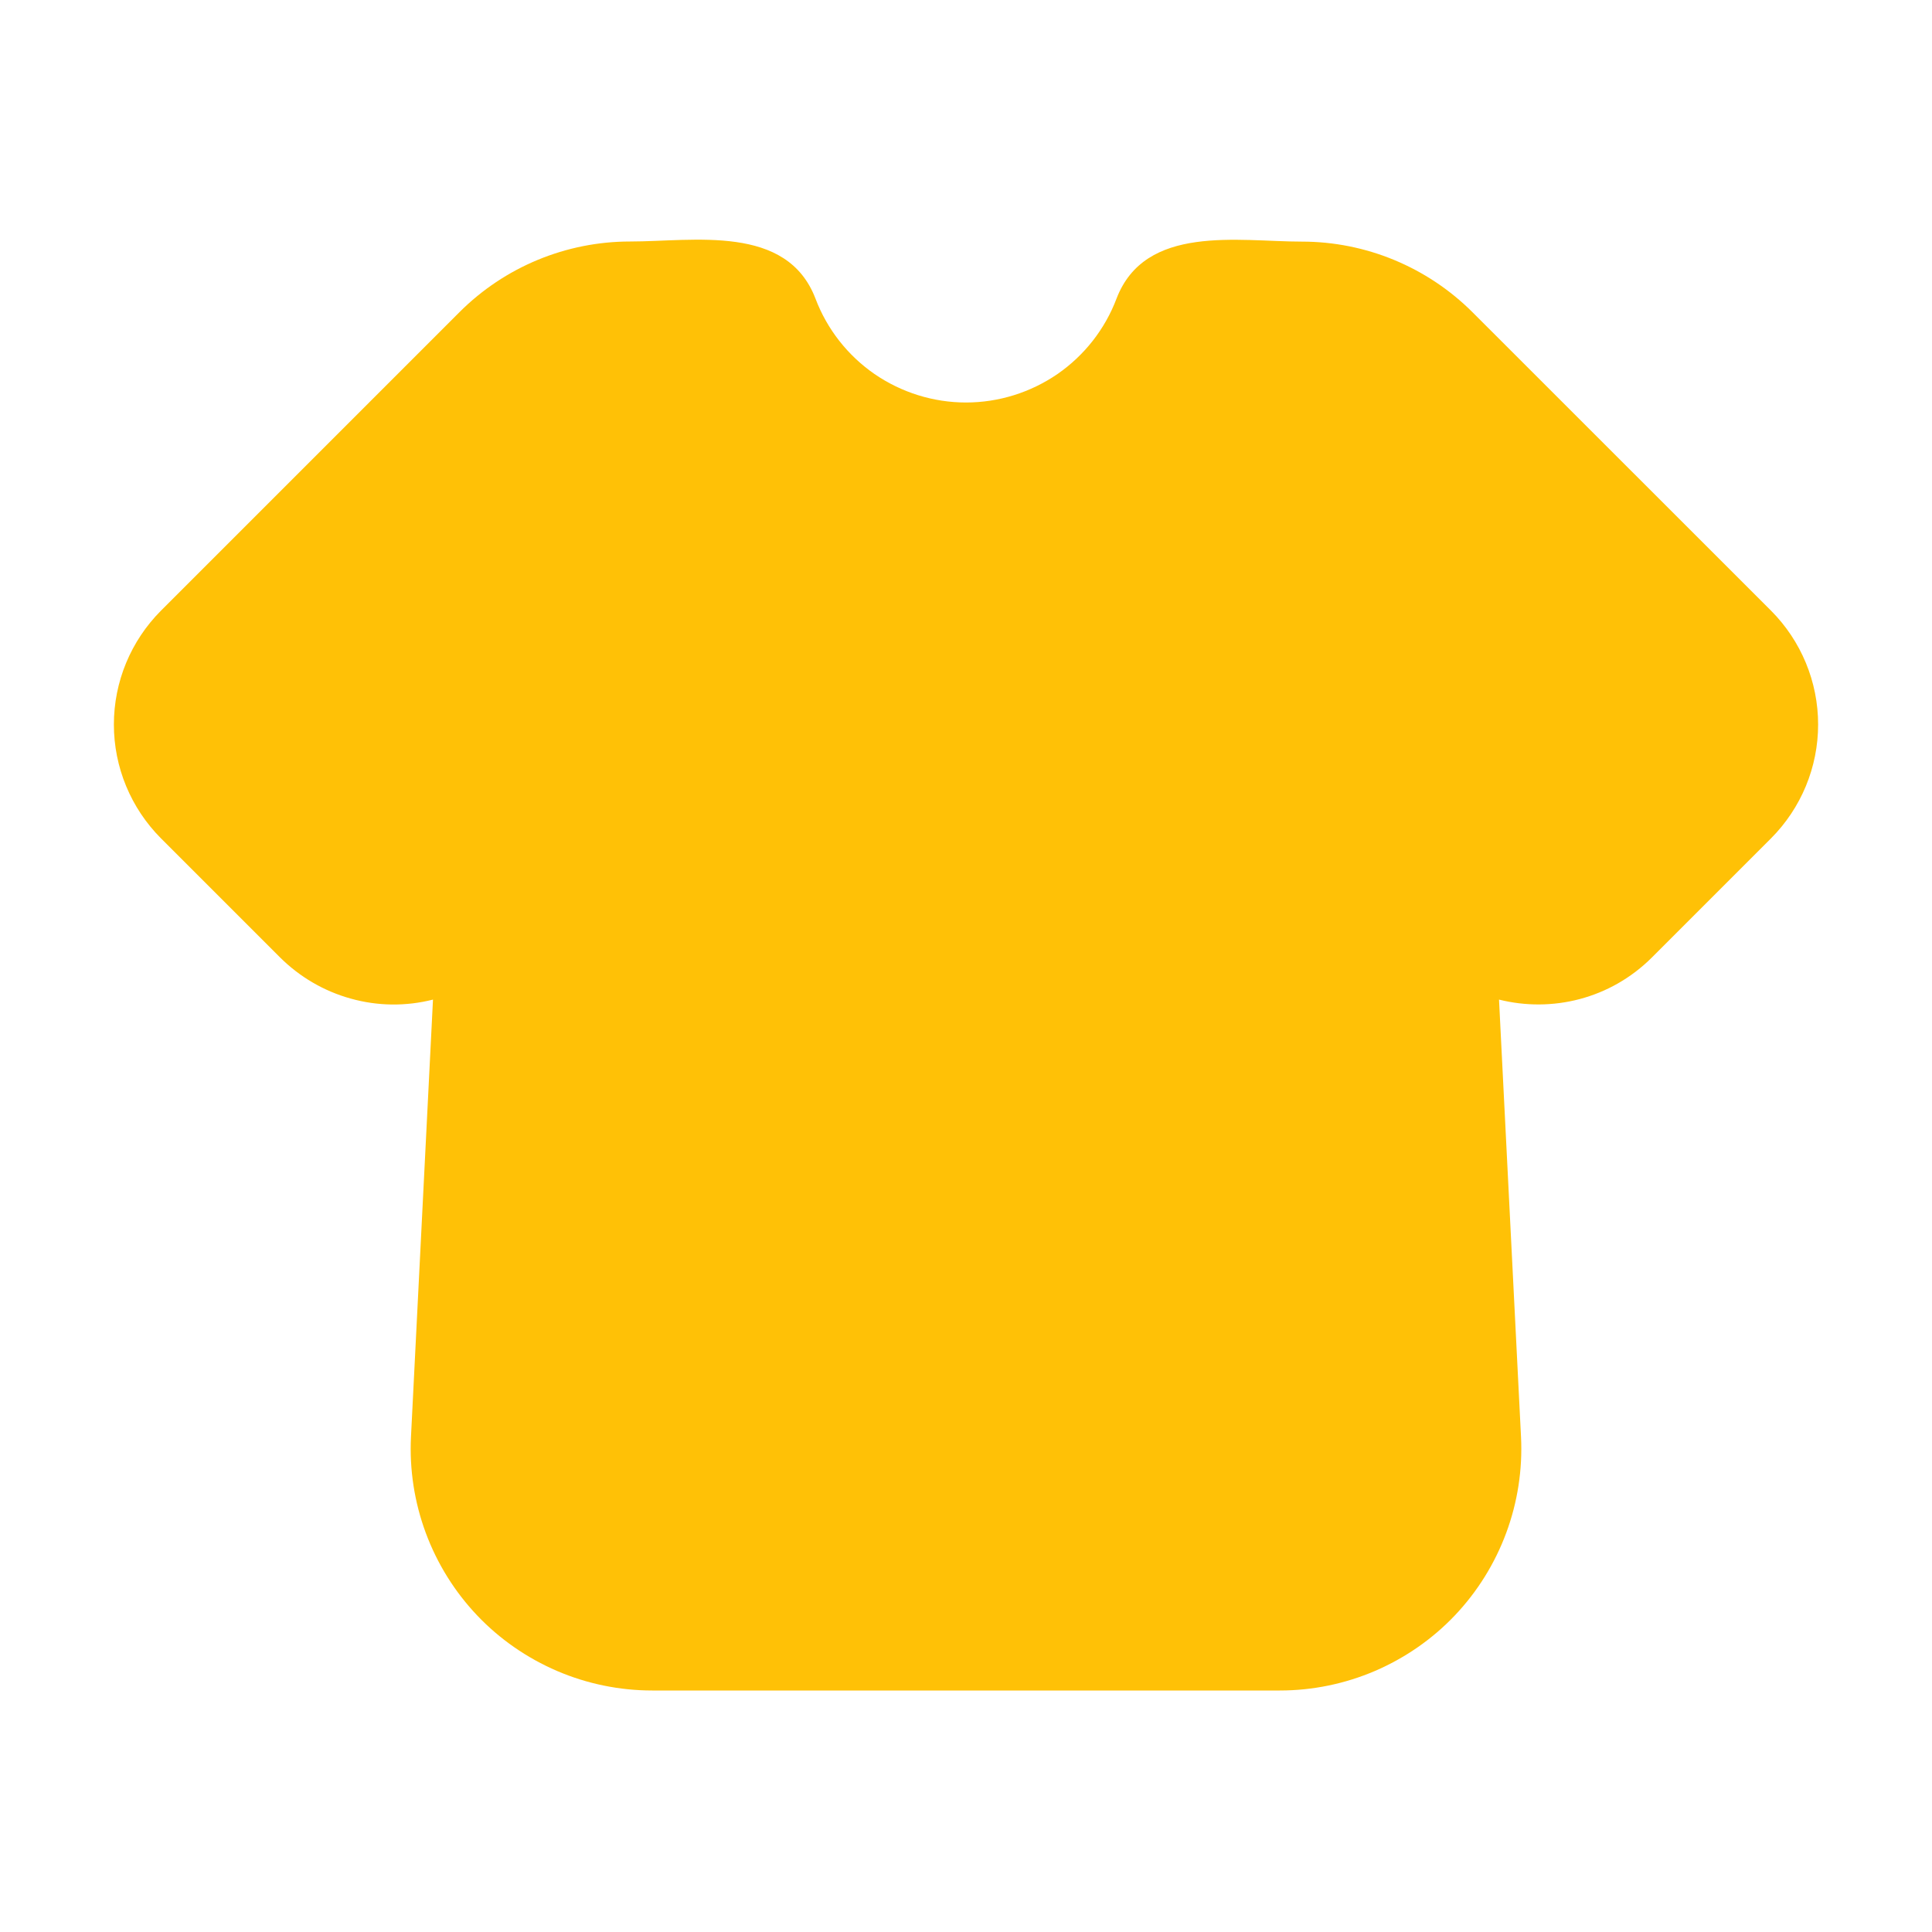 <svg xmlns="http://www.w3.org/2000/svg" width="18" height="18" viewBox="0 0 18 18" fill="#ffc106">
	<g clip-path="url(#clip0_1_104)">
		<path fill-rule="evenodd" clip-rule="evenodd"
			d="M4.28 2.909C4.702 2.487 5.274 2.25 5.871 2.25C6.463 2.25 7.332 2.085 7.598 2.783C7.706 3.068 7.898 3.312 8.148 3.485C8.399 3.657 8.696 3.75 9 3.75C9.304 3.75 9.601 3.657 9.852 3.485C10.102 3.312 10.294 3.068 10.402 2.783C10.668 2.086 11.537 2.251 12.129 2.251C12.725 2.251 13.297 2.488 13.719 2.909L16.5 5.689C16.781 5.971 16.939 6.352 16.939 6.75C16.939 7.148 16.781 7.529 16.5 7.811L15.392 8.919C15.002 9.309 14.457 9.436 13.966 9.313L14.171 13.387C14.186 13.692 14.139 13.996 14.033 14.282C13.927 14.568 13.764 14.83 13.554 15.051C13.344 15.272 13.091 15.447 12.81 15.568C12.53 15.688 12.228 15.75 11.924 15.75H6.077C5.772 15.75 5.47 15.688 5.19 15.568C4.909 15.447 4.656 15.272 4.446 15.051C4.236 14.83 4.073 14.568 3.967 14.282C3.861 13.996 3.814 13.692 3.829 13.387L4.034 9.313C3.782 9.377 3.519 9.374 3.269 9.304C3.019 9.235 2.792 9.102 2.608 8.919L1.5 7.811C1.219 7.529 1.061 7.148 1.061 6.75C1.061 6.352 1.219 5.971 1.5 5.689L4.28 2.909Z" />
	</g>
	<defs>
		<clipPath id="clip0_1_104">
			<rect width="18" height="18" fill="white" />
		</clipPath>
	</defs>
</svg>